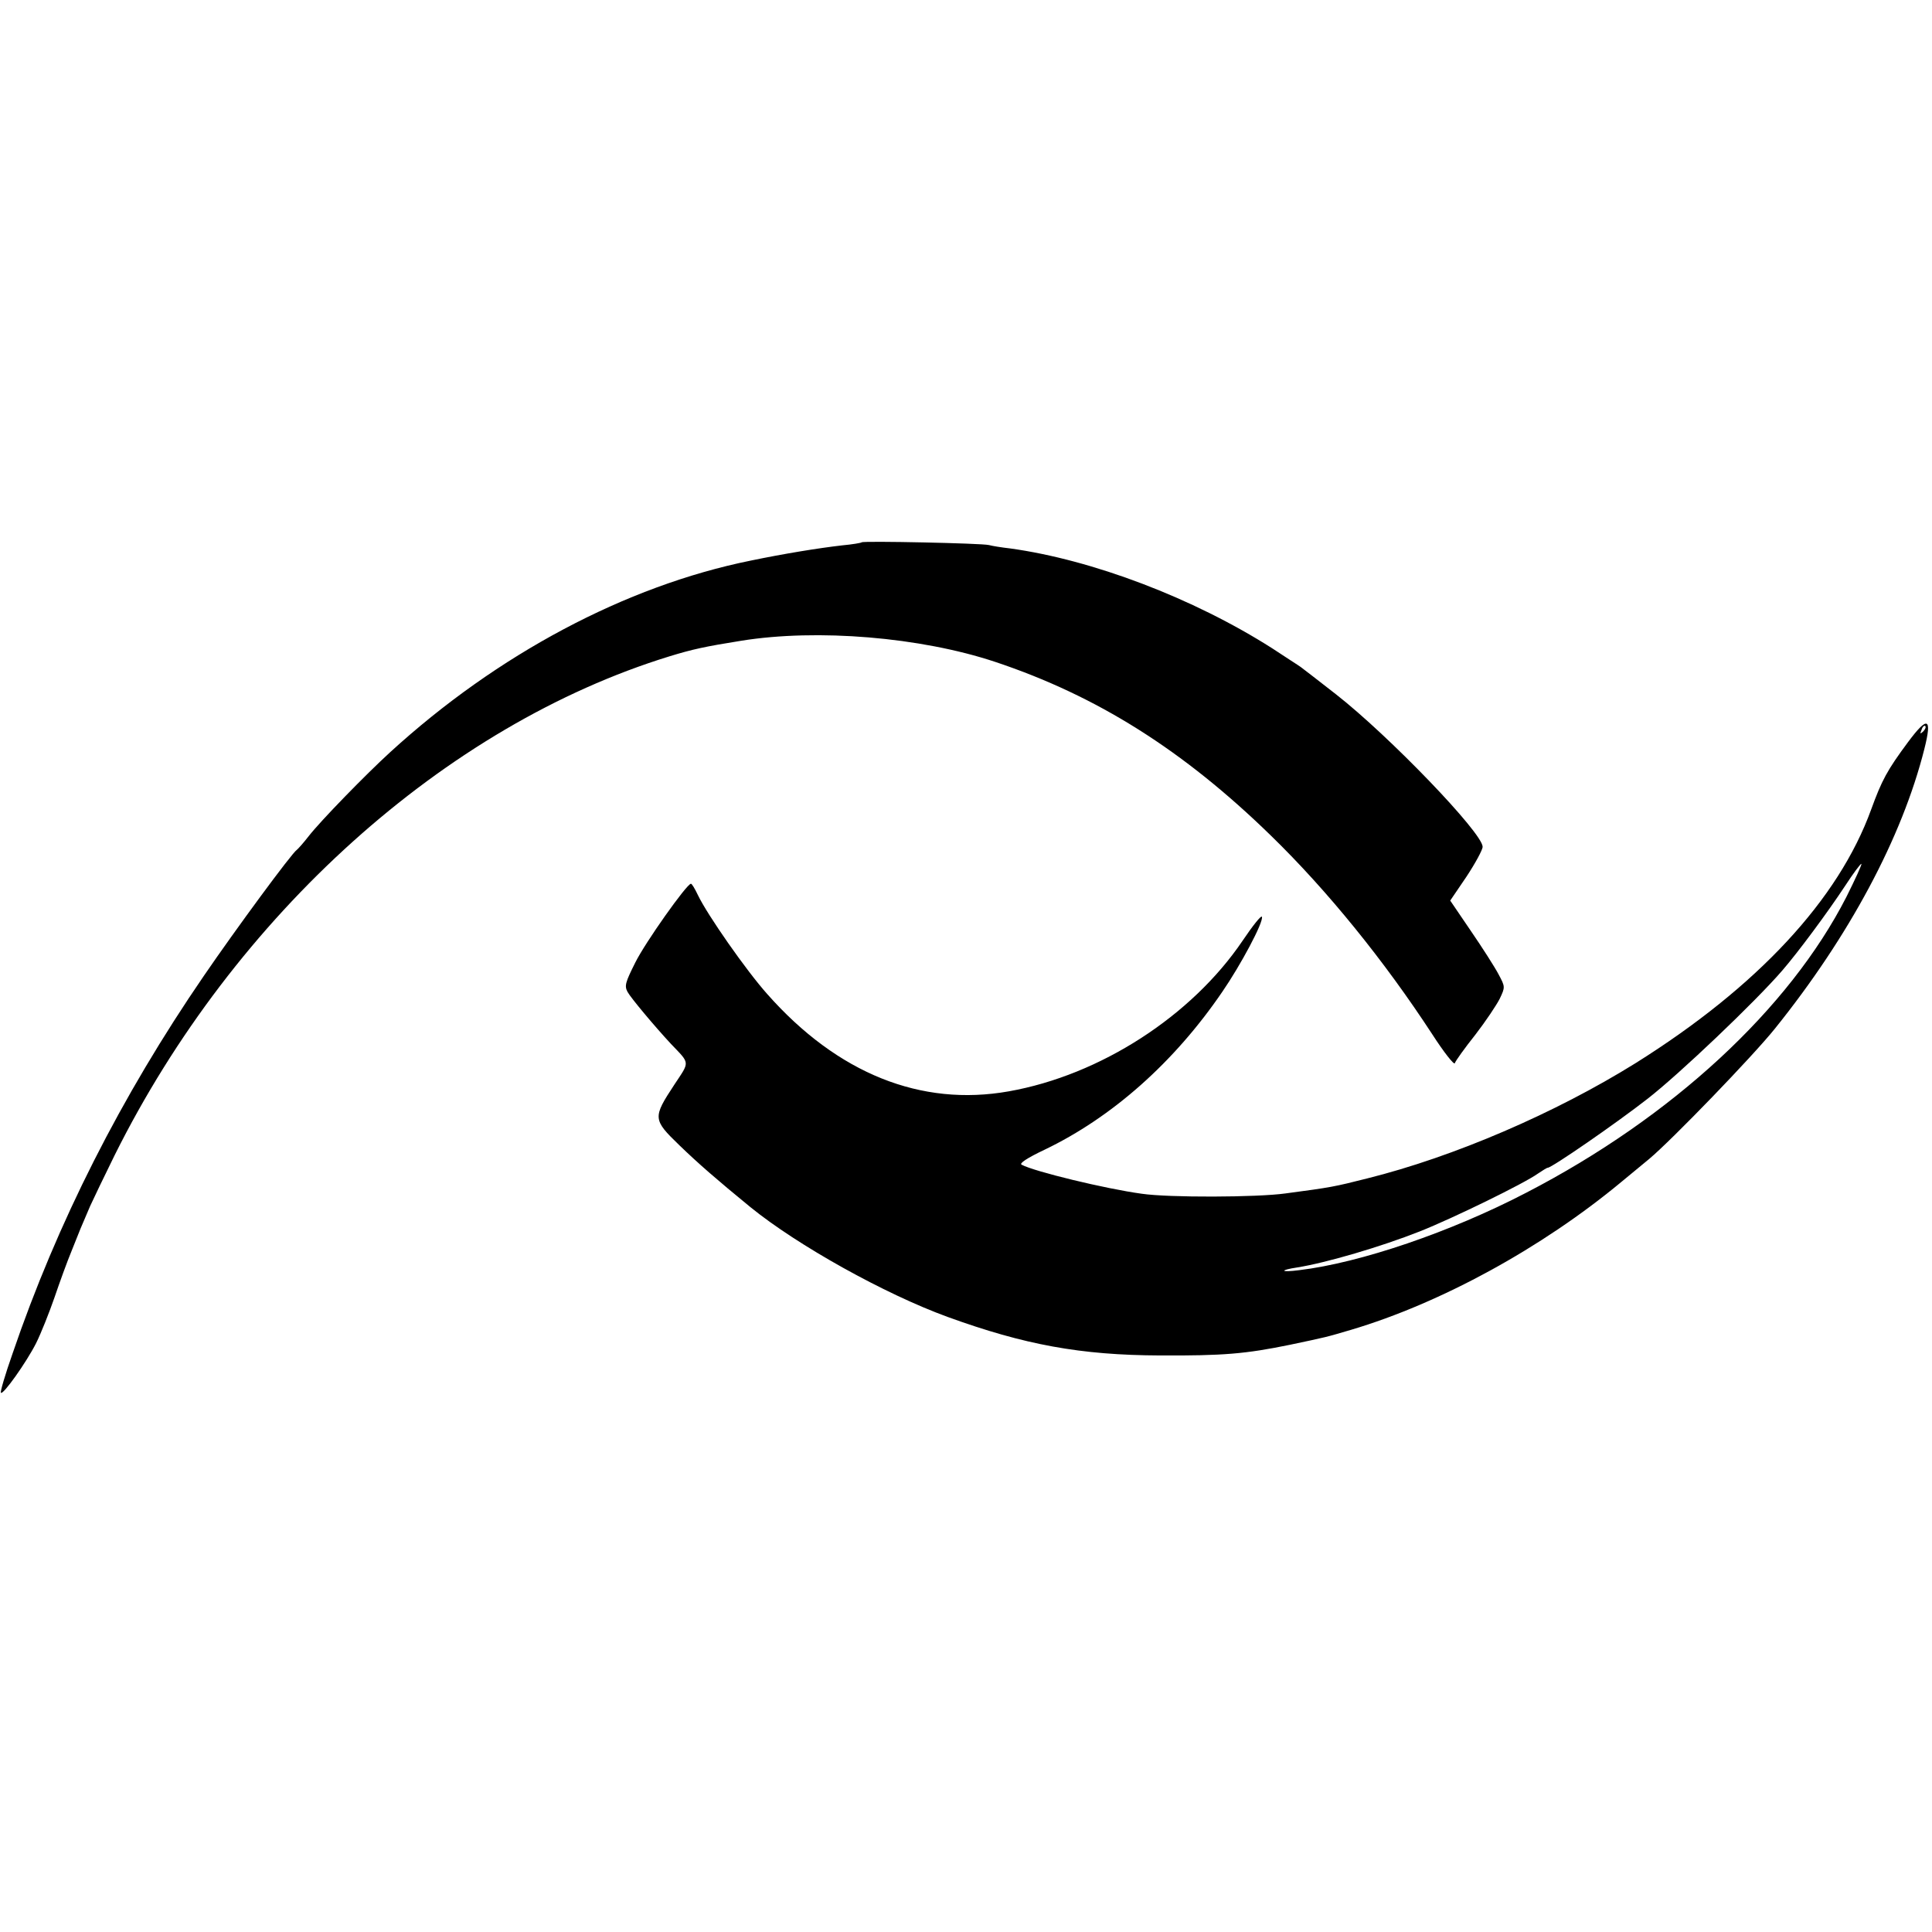<?xml version="1.0" standalone="no"?>
<!DOCTYPE svg PUBLIC "-//W3C//DTD SVG 20010904//EN"
 "http://www.w3.org/TR/2001/REC-SVG-20010904/DTD/svg10.dtd">
<svg version="1.0" xmlns="http://www.w3.org/2000/svg"
 width="632pt" height="632pt" viewBox="0 0 632 632"
 preserveAspectRatio="xMidYMid meet">
<g transform="translate(0,632) scale(0.1,-0.1)"
fill="#000000" stroke="none">
<path d="M2819 4546 c-2 -2 -31 -7 -64 -10 -78 -9 -189 -27 -300 -50 -409 -83
-829 -307 -1178 -626 -80 -73 -228 -225 -267 -275 -17 -22 -35 -42 -39 -45
-16 -10 -200 -260 -304 -412 -271 -395 -480 -808 -626 -1236 -24 -68 -41 -126
-38 -128 7 -8 83 99 115 162 16 32 43 100 60 149 17 50 42 119 57 155 26 66
29 73 60 145 10 22 46 97 80 166 391 785 1081 1406 1815 1632 75 23 116 32
235 51 249 40 586 12 830 -69 333 -111 616 -289 903 -569 185 -180 371 -410
527 -649 38 -59 72 -102 74 -95 2 7 32 49 67 93 34 44 70 98 80 118 18 38 18
39 -4 80 -12 23 -53 87 -90 141 l-68 100 53 78 c29 44 53 88 53 98 0 45 -306
363 -480 499 -58 45 -109 85 -115 89 -5 4 -48 31 -93 61 -259 165 -589 290
-858 327 -27 3 -58 8 -69 11 -23 6 -411 14 -416 9z"/>
<path d="M6242 3893 c-69 -93 -86 -125 -121 -221 -107 -295 -372 -580 -771
-830 -262 -163 -593 -306 -878 -377 -107 -27 -116 -29 -267 -49 -93 -13 -382
-14 -470 -1 -118 16 -353 73 -393 95 -9 4 18 22 75 49 221 106 424 286 581
516 60 87 136 229 130 246 -2 6 -30 -29 -63 -78 -167 -247 -466 -440 -765
-493 -287 -51 -560 58 -790 318 -68 76 -196 259 -227 324 -10 21 -20 38 -23
37 -14 -1 -150 -193 -182 -258 -32 -64 -36 -76 -25 -96 11 -20 89 -113 142
-170 63 -66 62 -56 11 -133 -71 -108 -71 -114 16 -198 62 -60 123 -113 233
-203 154 -125 439 -284 645 -359 251 -91 434 -125 695 -126 206 -1 279 5 425
35 123 26 115 24 200 49 293 87 624 268 883 483 34 28 76 63 92 76 73 61 338
335 411 426 243 302 416 625 489 915 26 103 11 109 -53 23z m49 34 c-10 -9
-11 -8 -5 6 3 10 9 15 12 12 3 -3 0 -11 -7 -18z m-251 -541 c-187 -366 -570
-721 -1048 -968 -246 -128 -542 -229 -742 -253 -62 -8 -66 0 -6 9 94 15 272
67 401 118 106 42 340 156 386 189 15 10 29 19 32 19 13 0 222 144 327 226
103 80 352 317 440 419 52 60 149 191 205 276 28 43 52 75 54 73 2 -2 -20 -50
-49 -108z"/>
</g>
</svg>
